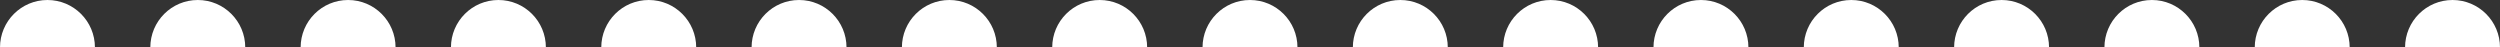 <svg width="316" height="6" viewBox="0 0 316 6" fill="none" xmlns="http://www.w3.org/2000/svg">
<rect x="0" y="0" width="316" height="6" fill="#333333" stroke="none"/>
<g clip-path="url(#clip0_102_7674)">
<circle cx="6" cy="6" r="6" fill="white"/>
<circle cx="25" cy="6" r="6" fill="white"/>
<circle cx="44" cy="6" r="6" fill="white"/>
<circle cx="63" cy="6" r="6" fill="white"/>
<circle cx="82" cy="6" r="6" fill="white"/>
<circle cx="101" cy="6" r="6" fill="white"/>
<circle cx="120" cy="6" r="6" fill="white"/>
<circle cx="139" cy="6" r="6" fill="white"/>
<circle cx="158" cy="6" r="6" fill="white"/>
<circle cx="177" cy="6" r="6" fill="white"/>
<circle cx="196" cy="6" r="6" fill="white"/>
<circle cx="215" cy="6" r="6" fill="white"/>
<circle cx="234" cy="6" r="6" fill="white"/>
<circle cx="253" cy="6" r="6" fill="white"/>
<circle cx="272" cy="6" r="6" fill="white"/>
<circle cx="291" cy="6" r="6" fill="white"/>
<circle cx="310" cy="6" r="6" fill="white"/>
</g>
<defs>
<clipPath id="clip0_102_7674">
<rect width="316" height="6" fill="white"/>
</clipPath>
</defs>
</svg>

